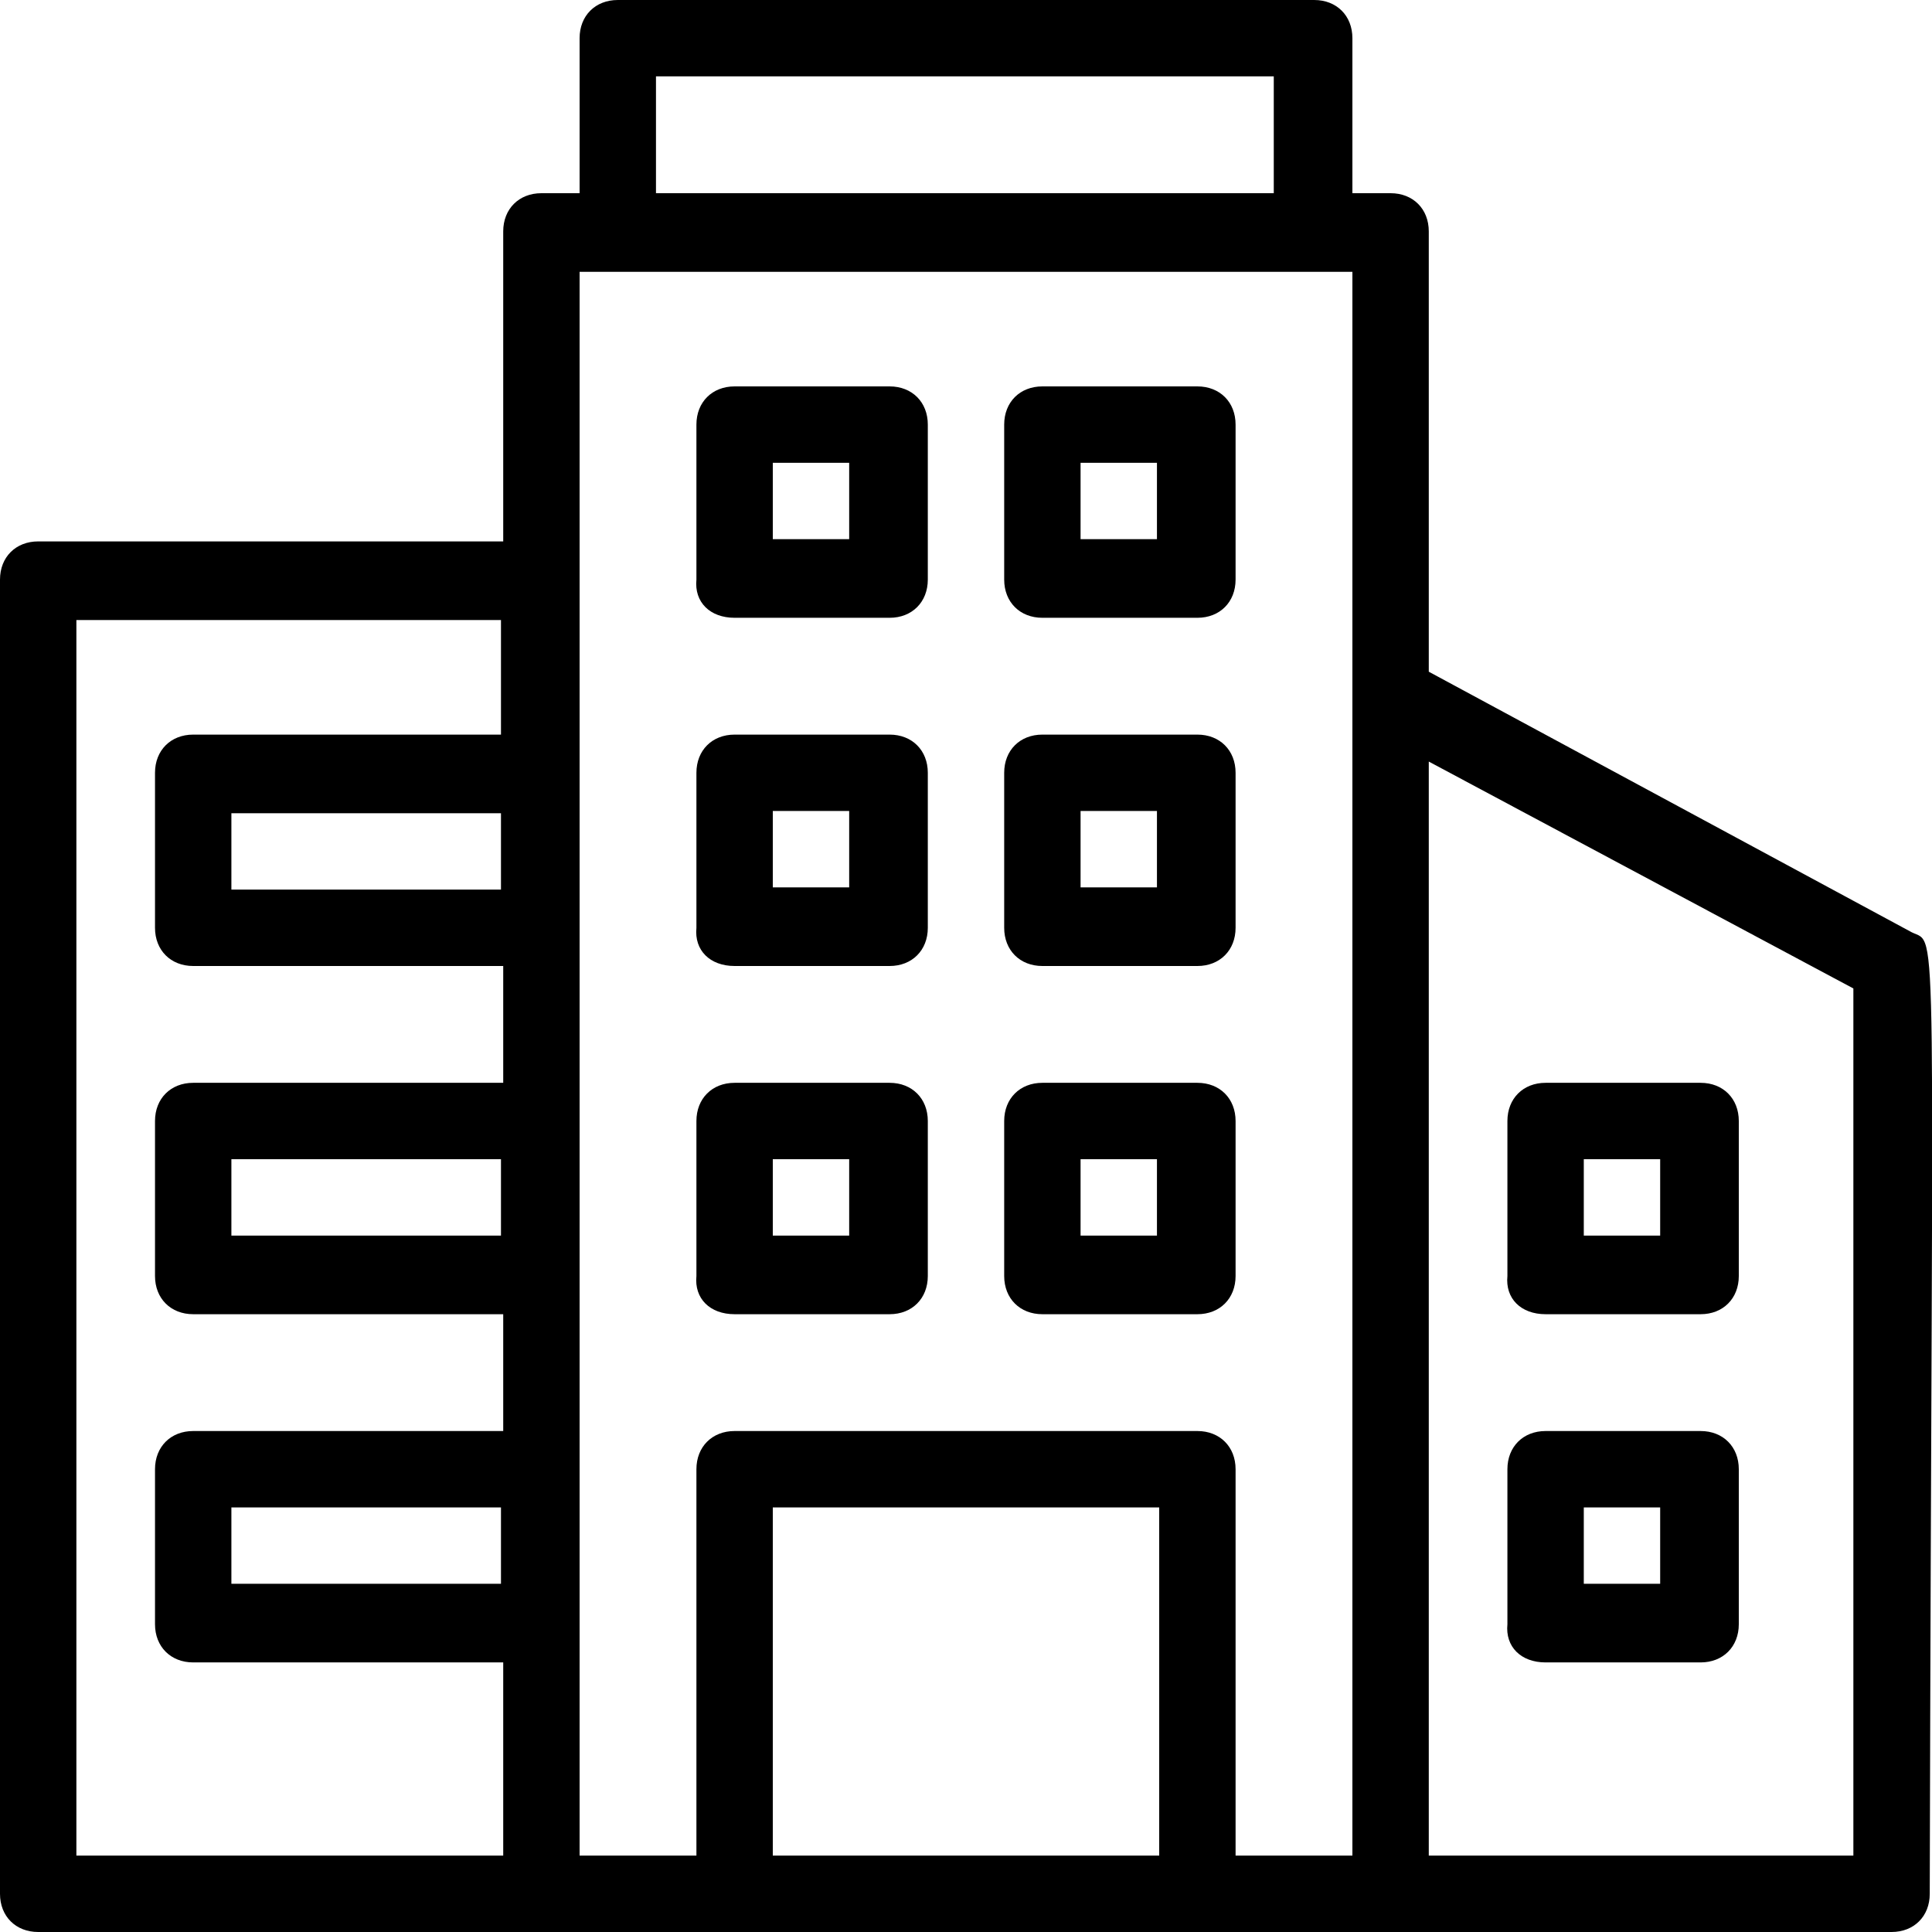 <svg version="1.1" id="Layer_1" xmlns="http://www.w3.org/2000/svg" x="0" y="0" viewBox="0 0 86 86" xml:space="preserve"><path d="M85.1 41.5L63.6 29.9V10.3c0-1-.7-1.7-1.7-1.7h-1.7V1.7c0-1-.7-1.7-1.7-1.7h-31c-1 0-1.7.7-1.7 1.7v6.9h-1.7c-1 0-1.7.7-1.7 1.7v13.8H1.7c-1 0-1.7.7-1.7 1.7v58.5c0 1 .7 1.7 1.7 1.7h82.5c1 0 1.7-.7 1.7-1.7.1-44.6.4-42.2-.8-42.8zm-62.8 29h-12v-3.4h12v3.4zm0-15.5h-12v-3.4h12V55zm0-15.4h-12v-3.4h12v3.4zm0-6.9H8.6c-1 0-1.7.7-1.7 1.7v6.9c0 1 .7 1.7 1.7 1.7h13.8v5.2H8.6c-1 0-1.7.7-1.7 1.7v6.9c0 1 .7 1.7 1.7 1.7h13.8v5.2H8.6c-1 0-1.7.7-1.7 1.7v6.9c0 1 .7 1.7 1.7 1.7h13.8v8.6h-19v-55h18.9v5.1zm6.9-29.3h27.5v5.2H29.2V3.4zm22.4 79.2H34.4V67.1h17.2v15.5zm8.6 0H55V65.4c0-1-.7-1.7-1.7-1.7H32.7c-1 0-1.7.7-1.7 1.7v17.2h-5.2V12.1h34.4v70.5zm22.3 0H63.6V33.9L82.5 44v38.6zM32.7 27.5h6.9c1 0 1.7-.7 1.7-1.7v-6.9c0-1-.7-1.7-1.7-1.7h-6.9c-1 0-1.7.7-1.7 1.7v6.9c-.1 1 .6 1.7 1.7 1.7zm1.7-6.9h3.4V24h-3.4v-3.4zm12 6.9h6.9c1 0 1.7-.7 1.7-1.7v-6.9c0-1-.7-1.7-1.7-1.7h-6.9c-1 0-1.7.7-1.7 1.7v6.9c0 1 .7 1.7 1.7 1.7zm1.7-6.9h3.4V24h-3.4v-3.4zM32.7 43h6.9c1 0 1.7-.7 1.7-1.7v-6.9c0-1-.7-1.7-1.7-1.7h-6.9c-1 0-1.7.7-1.7 1.7v6.9c-.1 1 .6 1.7 1.7 1.7zm1.7-6.9h3.4v3.4h-3.4v-3.4zm12 6.9h6.9c1 0 1.7-.7 1.7-1.7v-6.9c0-1-.7-1.7-1.7-1.7h-6.9c-1 0-1.7.7-1.7 1.7v6.9c0 1 .7 1.7 1.7 1.7zm1.7-6.9h3.4v3.4h-3.4v-3.4zM32.7 58.5h6.9c1 0 1.7-.7 1.7-1.7v-6.9c0-1-.7-1.7-1.7-1.7h-6.9c-1 0-1.7.7-1.7 1.7v6.9c-.1 1 .6 1.7 1.7 1.7zm1.7-6.9h3.4V55h-3.4v-3.4zm12 6.9h6.9c1 0 1.7-.7 1.7-1.7v-6.9c0-1-.7-1.7-1.7-1.7h-6.9c-1 0-1.7.7-1.7 1.7v6.9c0 1 .7 1.7 1.7 1.7zm1.7-6.9h3.4V55h-3.4v-3.4zm20.7 6.9h6.9c1 0 1.7-.7 1.7-1.7v-6.9c0-1-.7-1.7-1.7-1.7h-6.9c-1 0-1.7.7-1.7 1.7v6.9c-.1 1 .6 1.7 1.7 1.7zm1.7-6.9h3.4V55h-3.4v-3.4zM68.8 74h6.9c1 0 1.7-.7 1.7-1.7v-6.9c0-1-.7-1.7-1.7-1.7h-6.9c-1 0-1.7.7-1.7 1.7v6.9c-.1 1 .6 1.7 1.7 1.7zm1.7-6.9h3.4v3.4h-3.4v-3.4z"/></svg>
